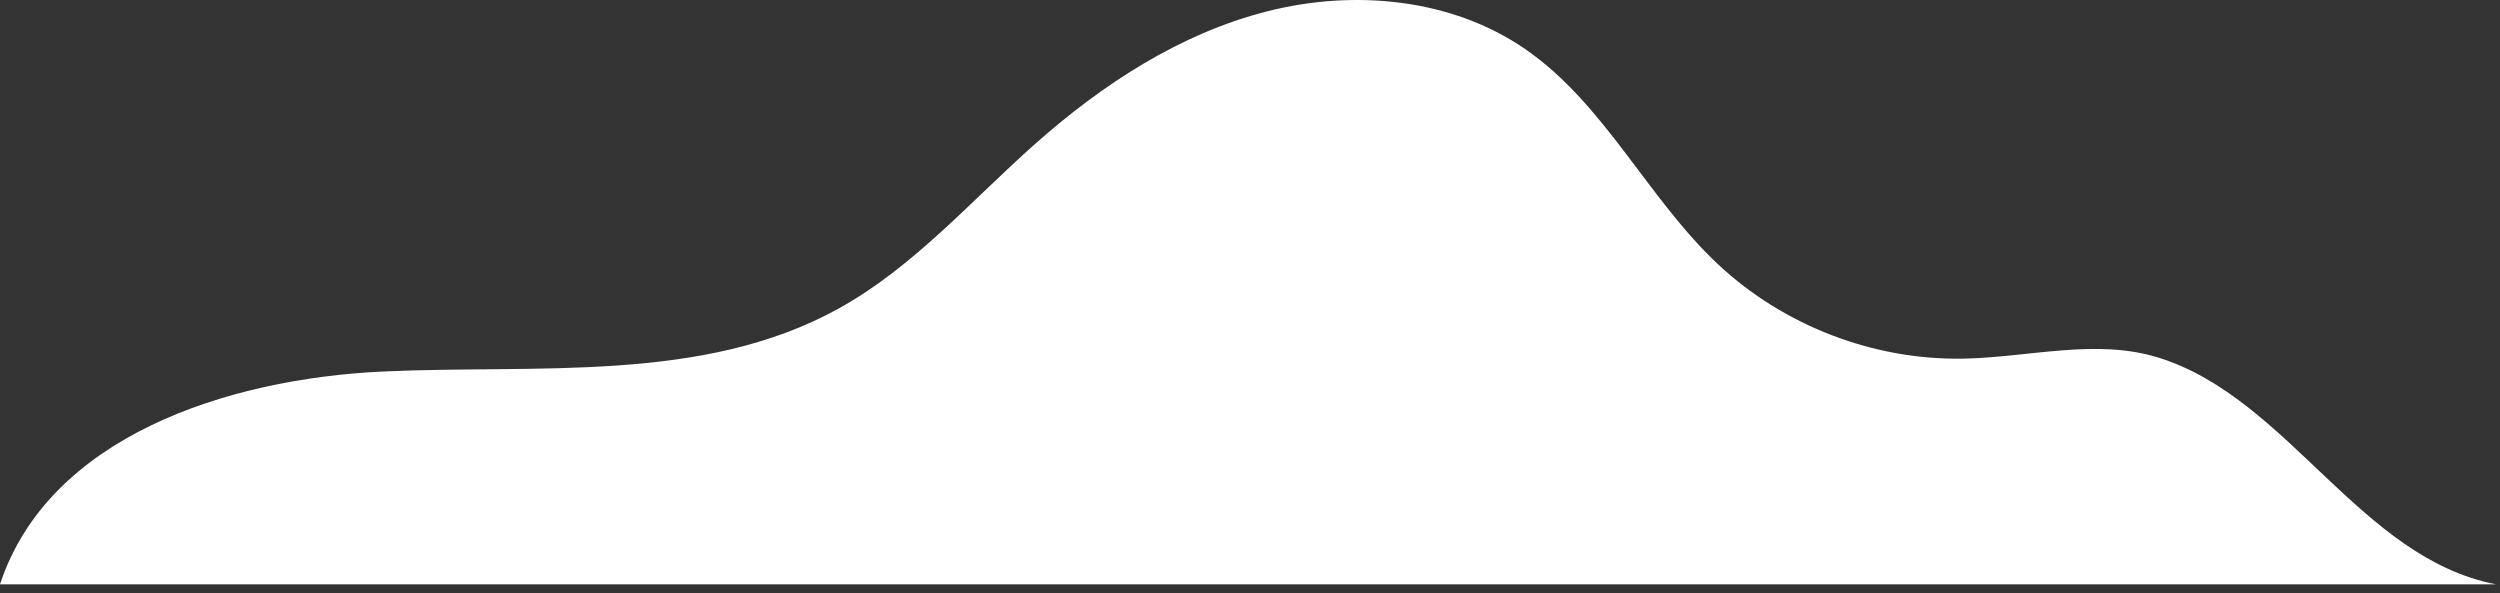 <svg width="215" height="51" viewBox="0 0 215 51" fill="none" xmlns="http://www.w3.org/2000/svg">
<rect x="0" y="0" width="215" height="51" fill="#333333" stroke="none"/>
<path d="M214.654 50.253C202.941 47.983 196.81 34.254 185.645 30.76C180.26 29.075 174.468 30.743 168.827 30.843C161.142 30.98 153.444 28.03 147.819 22.793C141.708 17.104 138.033 8.946 131.156 4.213C124.803 -0.158 116.423 -0.926 108.951 0.981C101.479 2.889 94.826 7.235 89.053 12.348C83.528 17.242 78.585 22.959 72.126 26.532C60.441 32.998 46.199 31.322 32.86 31.954C19.52 32.586 4.171 37.566 0 50.253H214.654Z" fill="white"/>
</svg>
